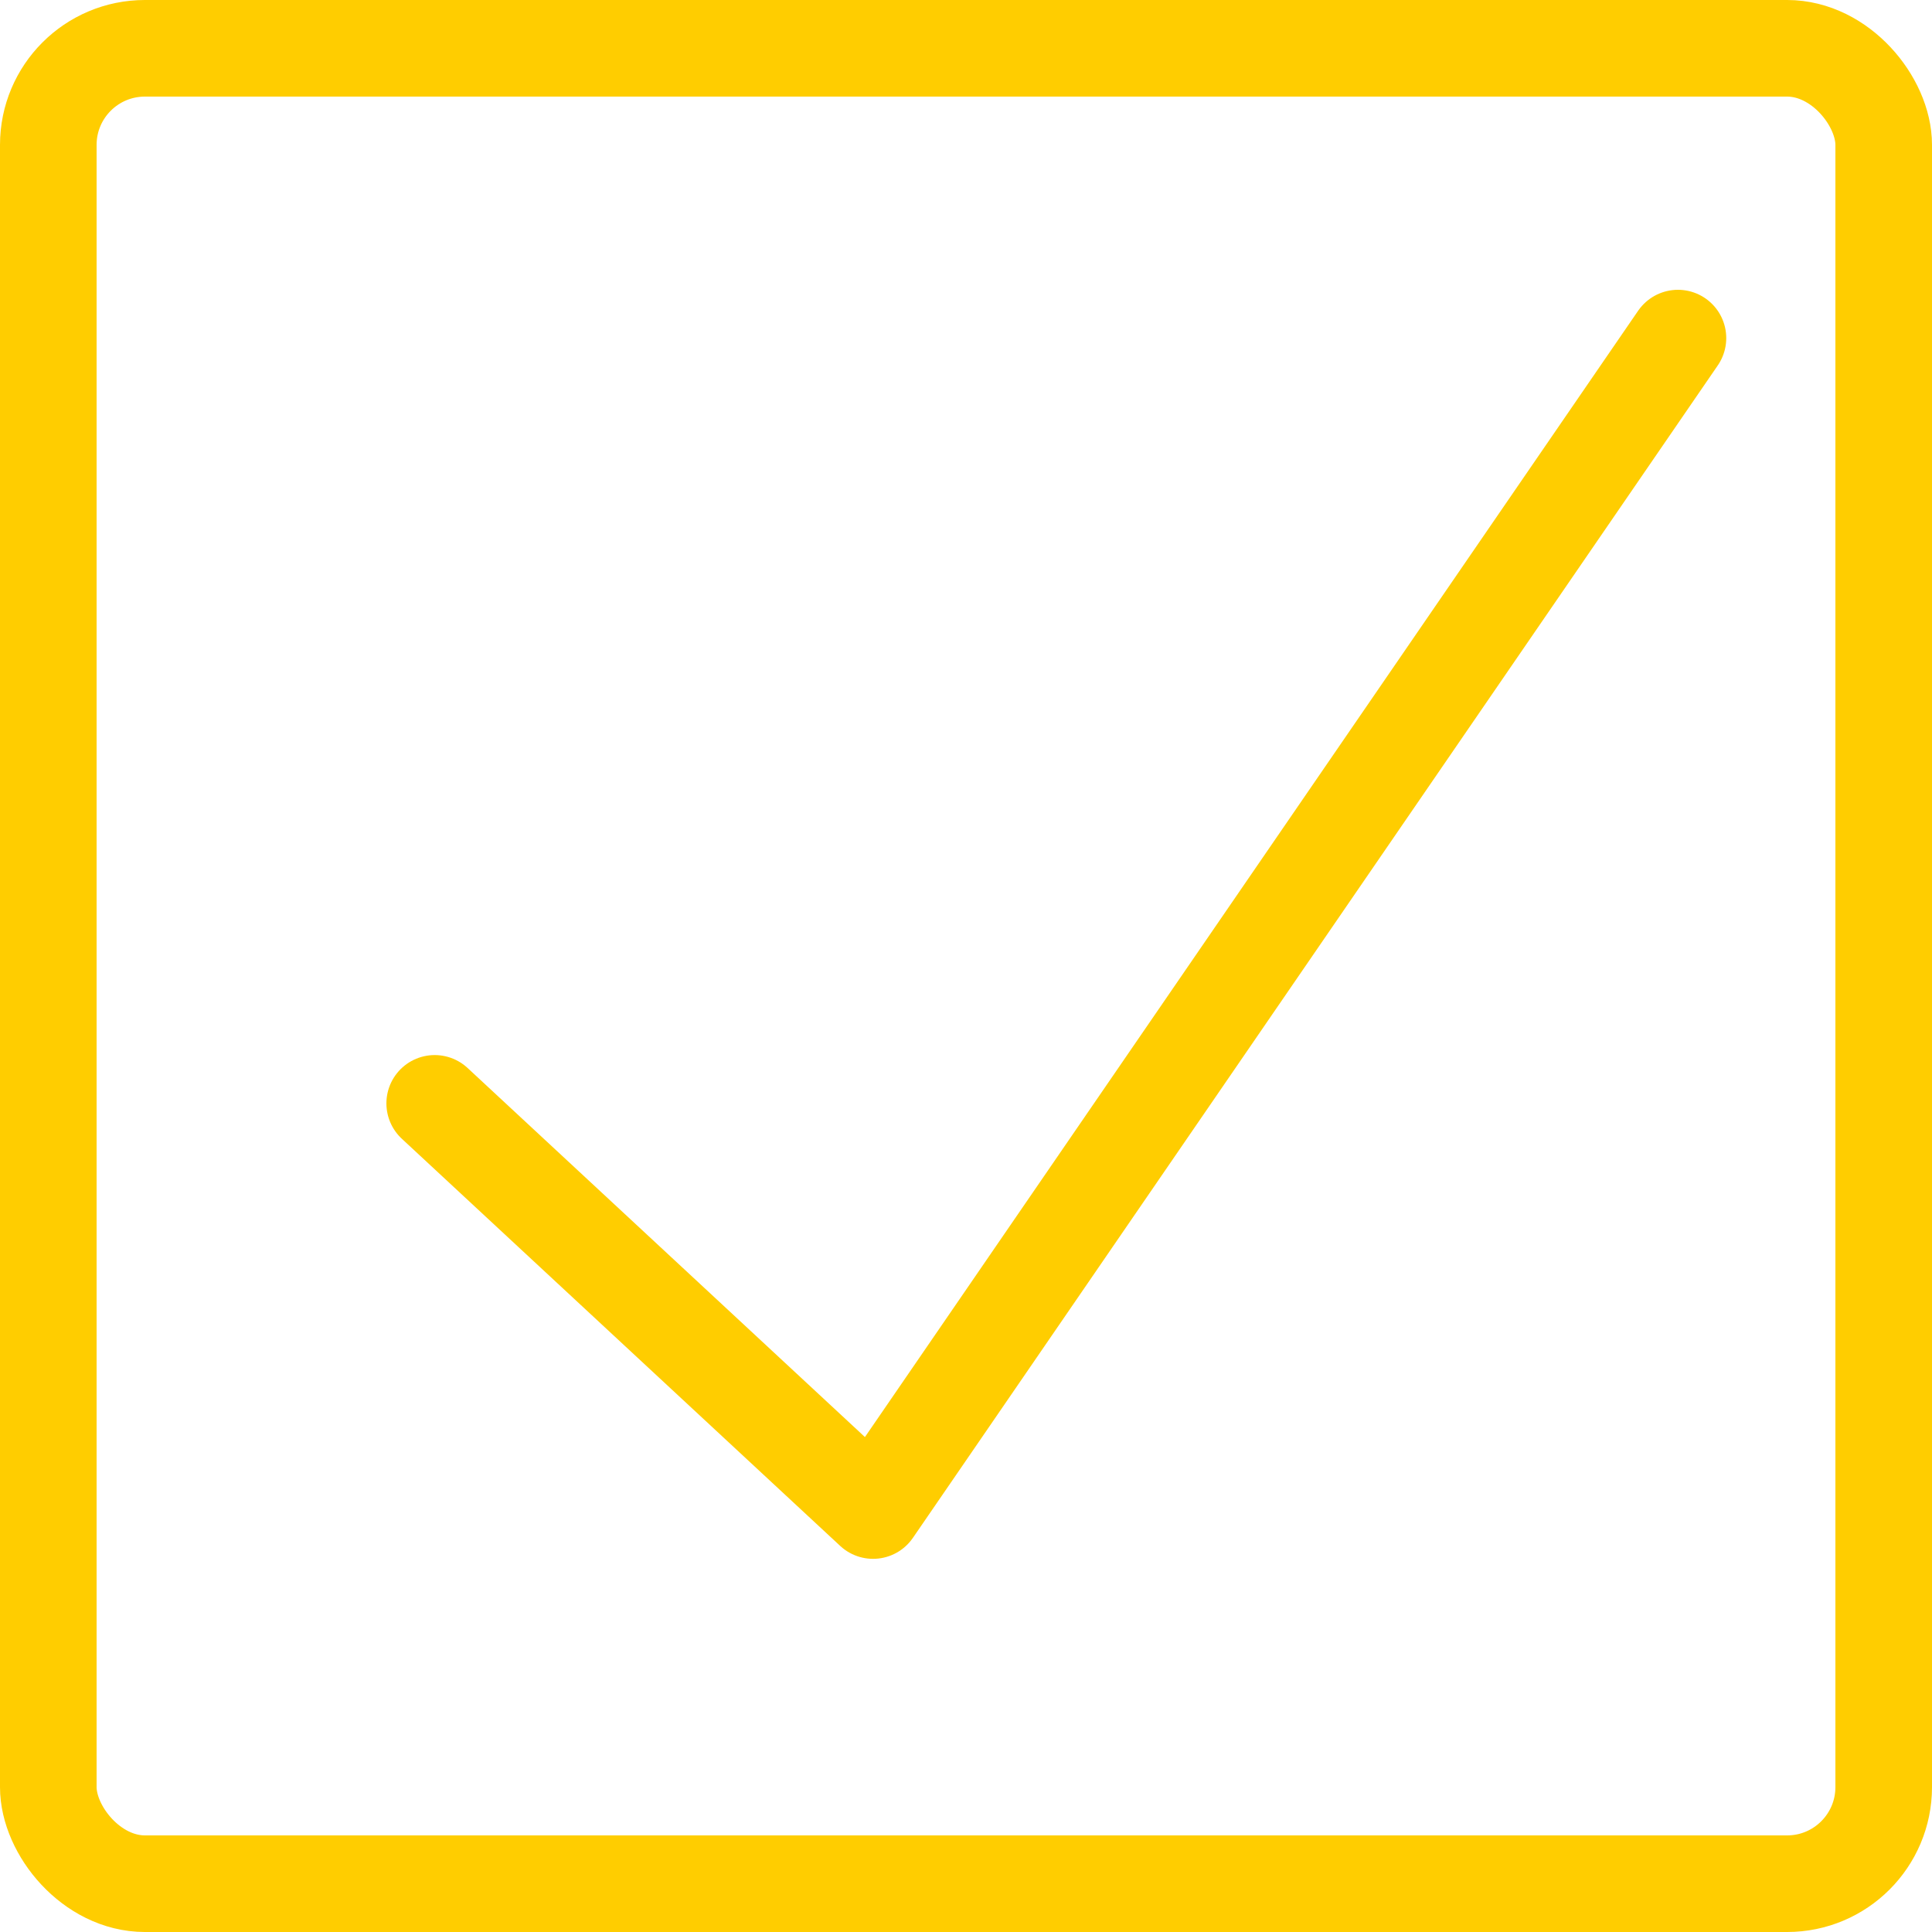 <svg xmlns="http://www.w3.org/2000/svg" width="20" height="20" viewBox="0 0 20 20">
  <g id="Group_1" data-name="Group 1" transform="translate(-193 -283)">
    <rect id="controls-stop_picto" width="19" height="19" rx="1" transform="translate(193.5 283.5)" fill="none" stroke="#ffcd00" stroke-linecap="round" stroke-linejoin="round" stroke-width="1"/>
    <path id="check-1_picto" d="M15.332,11.363,7,23.5,2.462,19.285" transform="translate(195.038 275.137)" fill="none" stroke="#ffcd00" stroke-linecap="round" stroke-linejoin="round" stroke-width="1"/>
  </g>
</svg>
